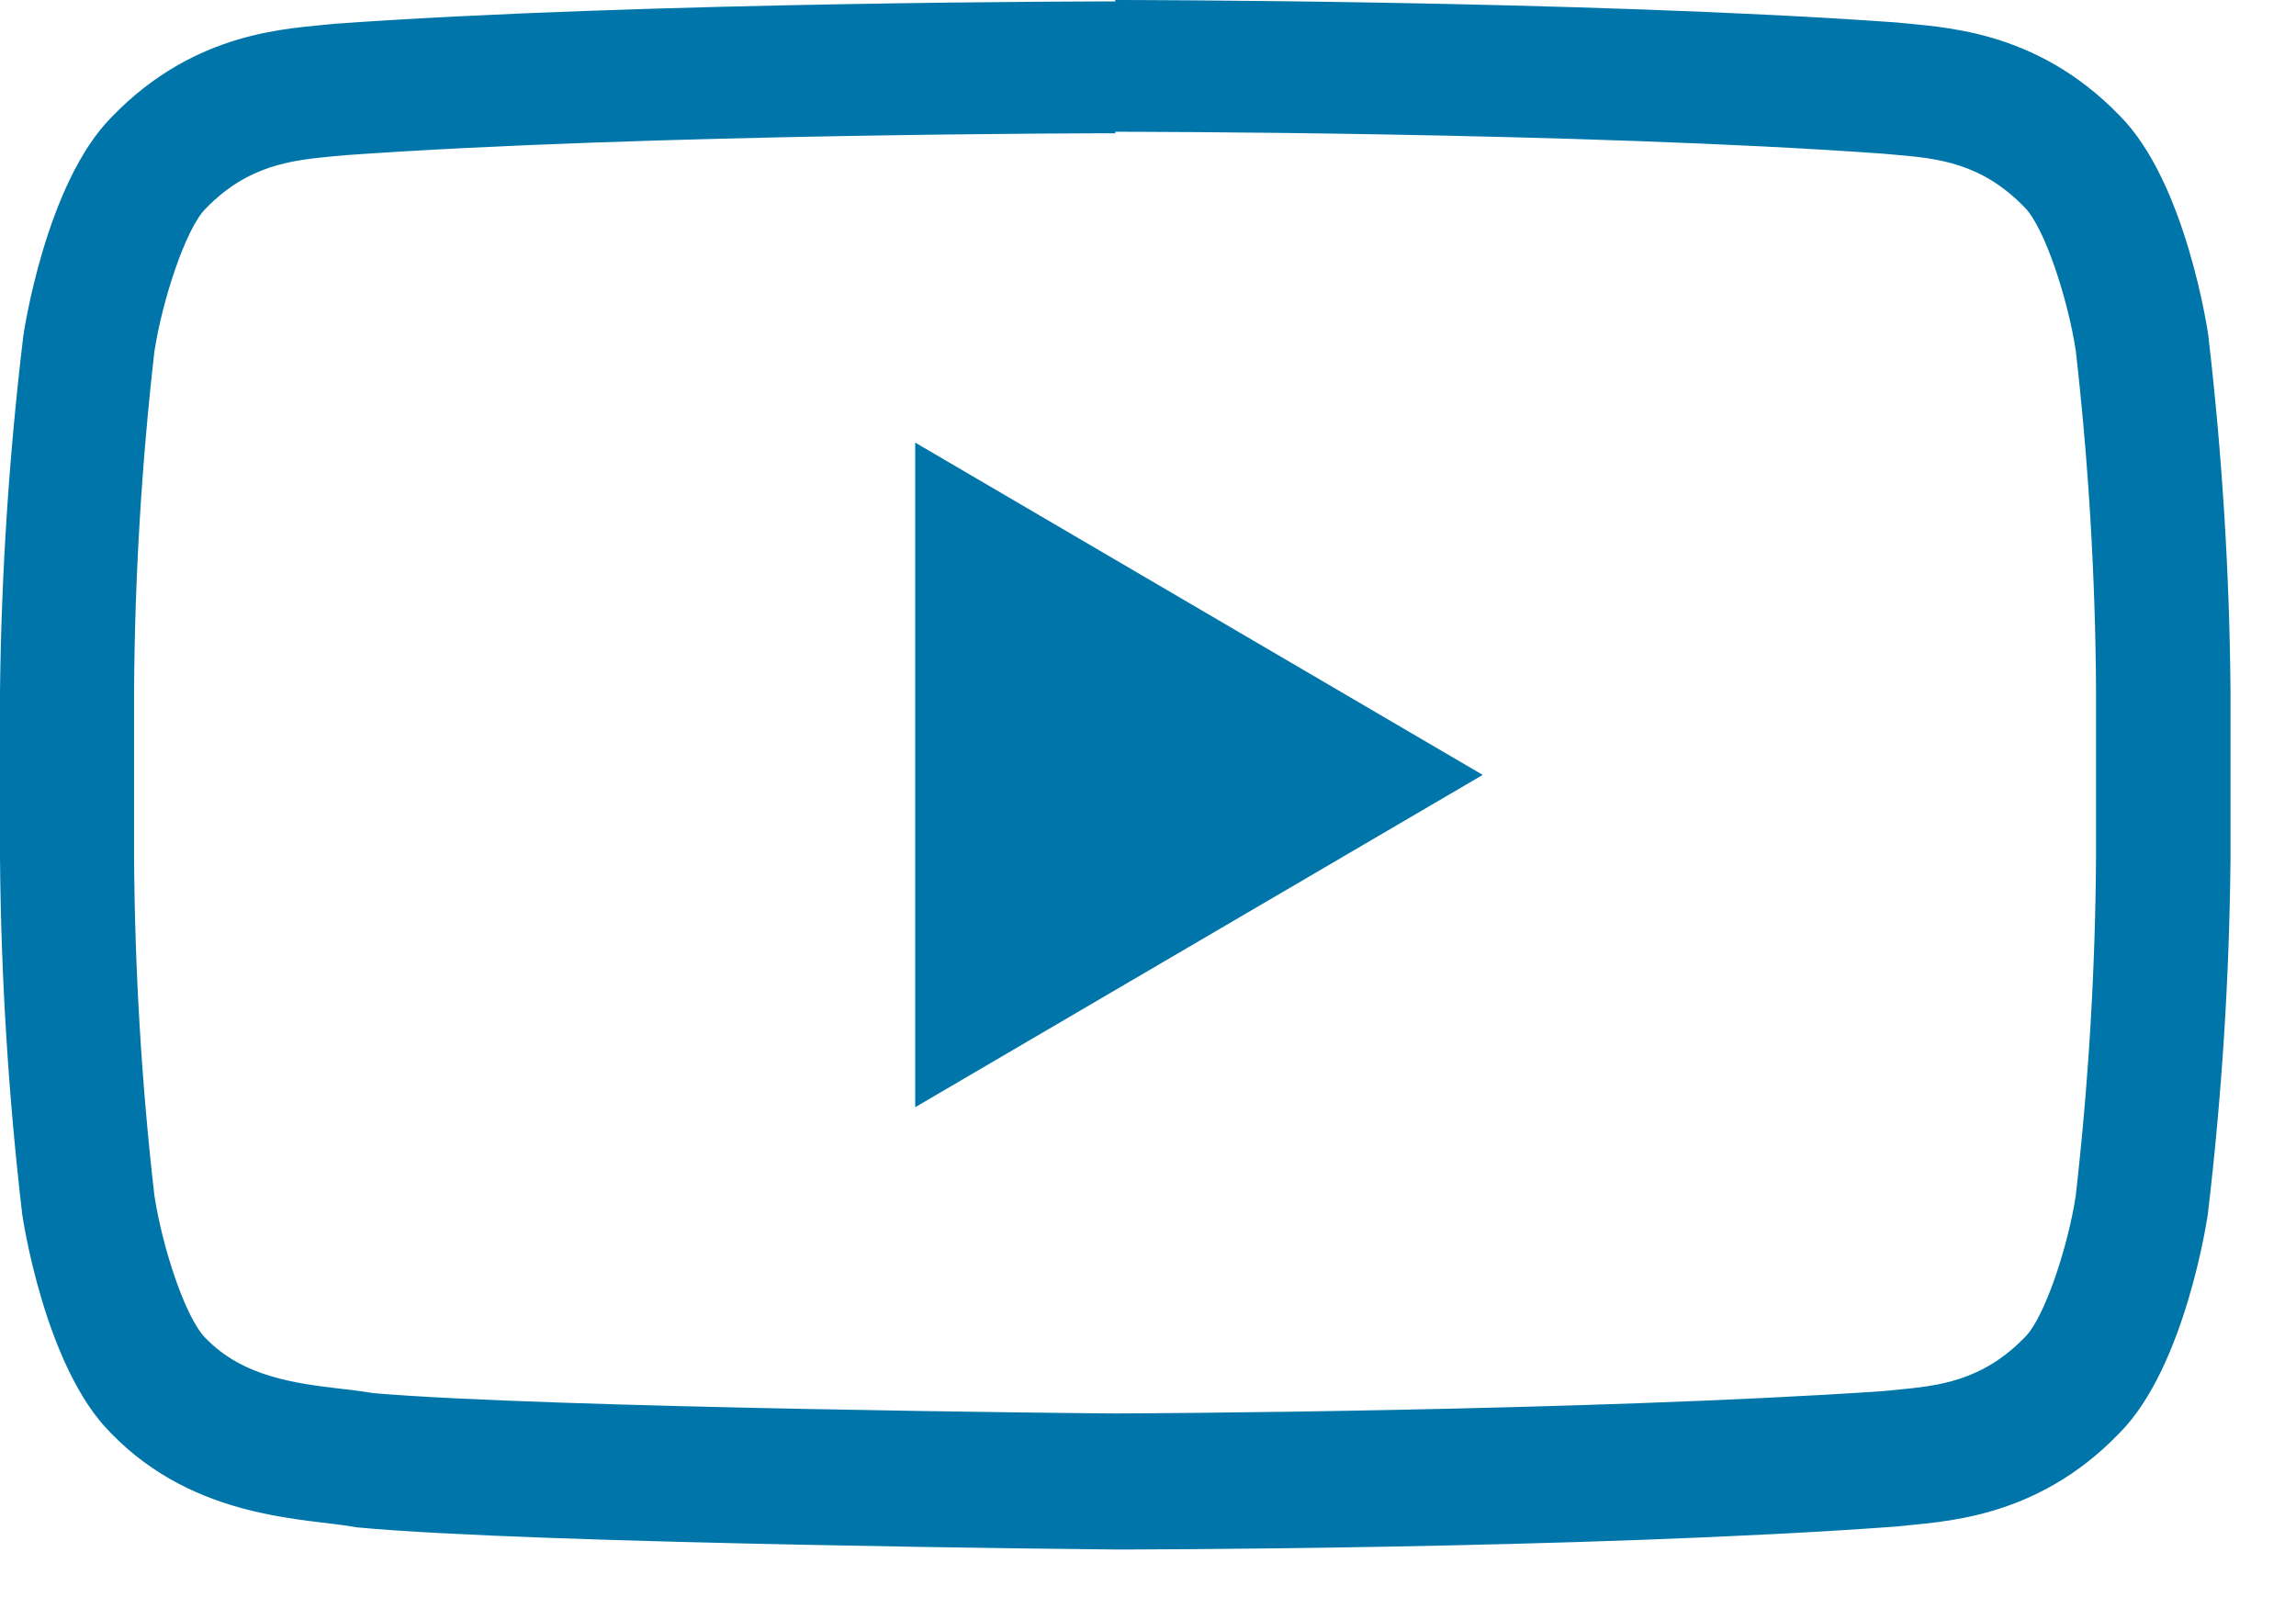 <svg width="23" height="16" viewBox="0 0 23 16" fill="none" xmlns="http://www.w3.org/2000/svg">
<path d="M11.172 1.32C11.219 1.32 15.828 1.32 18.87 1.54L19.004 1.552C19.411 1.588 19.849 1.631 20.28 2.076C20.483 2.279 20.715 2.998 20.794 3.512C20.922 4.639 20.99 5.772 20.997 6.906V8.58C20.99 9.715 20.922 10.849 20.794 11.976C20.719 12.478 20.481 13.207 20.282 13.398C19.853 13.841 19.404 13.884 19.008 13.922L18.87 13.936C15.88 14.139 11.377 14.16 11.174 14.16C10.94 14.16 5.486 14.105 3.746 13.957C3.642 13.941 3.542 13.926 3.425 13.914C2.962 13.859 2.435 13.796 2.058 13.404C1.855 13.201 1.623 12.484 1.546 11.972C1.417 10.845 1.35 9.712 1.343 8.578V6.92C1.35 5.786 1.418 4.653 1.546 3.526C1.625 3.008 1.861 2.289 2.06 2.09C2.49 1.645 2.939 1.605 3.335 1.566L3.469 1.554C6.516 1.337 11.121 1.335 11.166 1.335H11.172V1.32ZM11.172 0.014C11.172 0.014 6.482 0.014 3.356 0.238C2.919 0.288 1.968 0.292 1.121 1.17C0.453 1.84 0.234 3.362 0.234 3.362C0.092 4.543 0.014 5.731 0 6.92V8.594C0.01 9.788 0.084 10.981 0.223 12.167C0.223 12.167 0.441 13.689 1.111 14.357C1.962 15.234 3.077 15.208 3.575 15.301C5.362 15.47 11.172 15.523 11.172 15.523C11.172 15.523 15.866 15.523 18.994 15.293C19.431 15.242 20.384 15.236 21.229 14.359C21.897 13.691 22.116 12.169 22.116 12.169C22.257 10.983 22.333 9.79 22.344 8.596V6.923C22.334 5.728 22.259 4.536 22.12 3.35C22.12 3.35 21.903 1.828 21.233 1.158C20.384 0.28 19.431 0.274 18.998 0.225C15.866 -2.66358e-07 11.172 0 11.172 0V0.014Z" fill="#0075A9"/>
<path d="M9.168 4.434V11.092L14.853 7.763L9.168 4.434Z" fill="#0075A9"/>
</svg>
